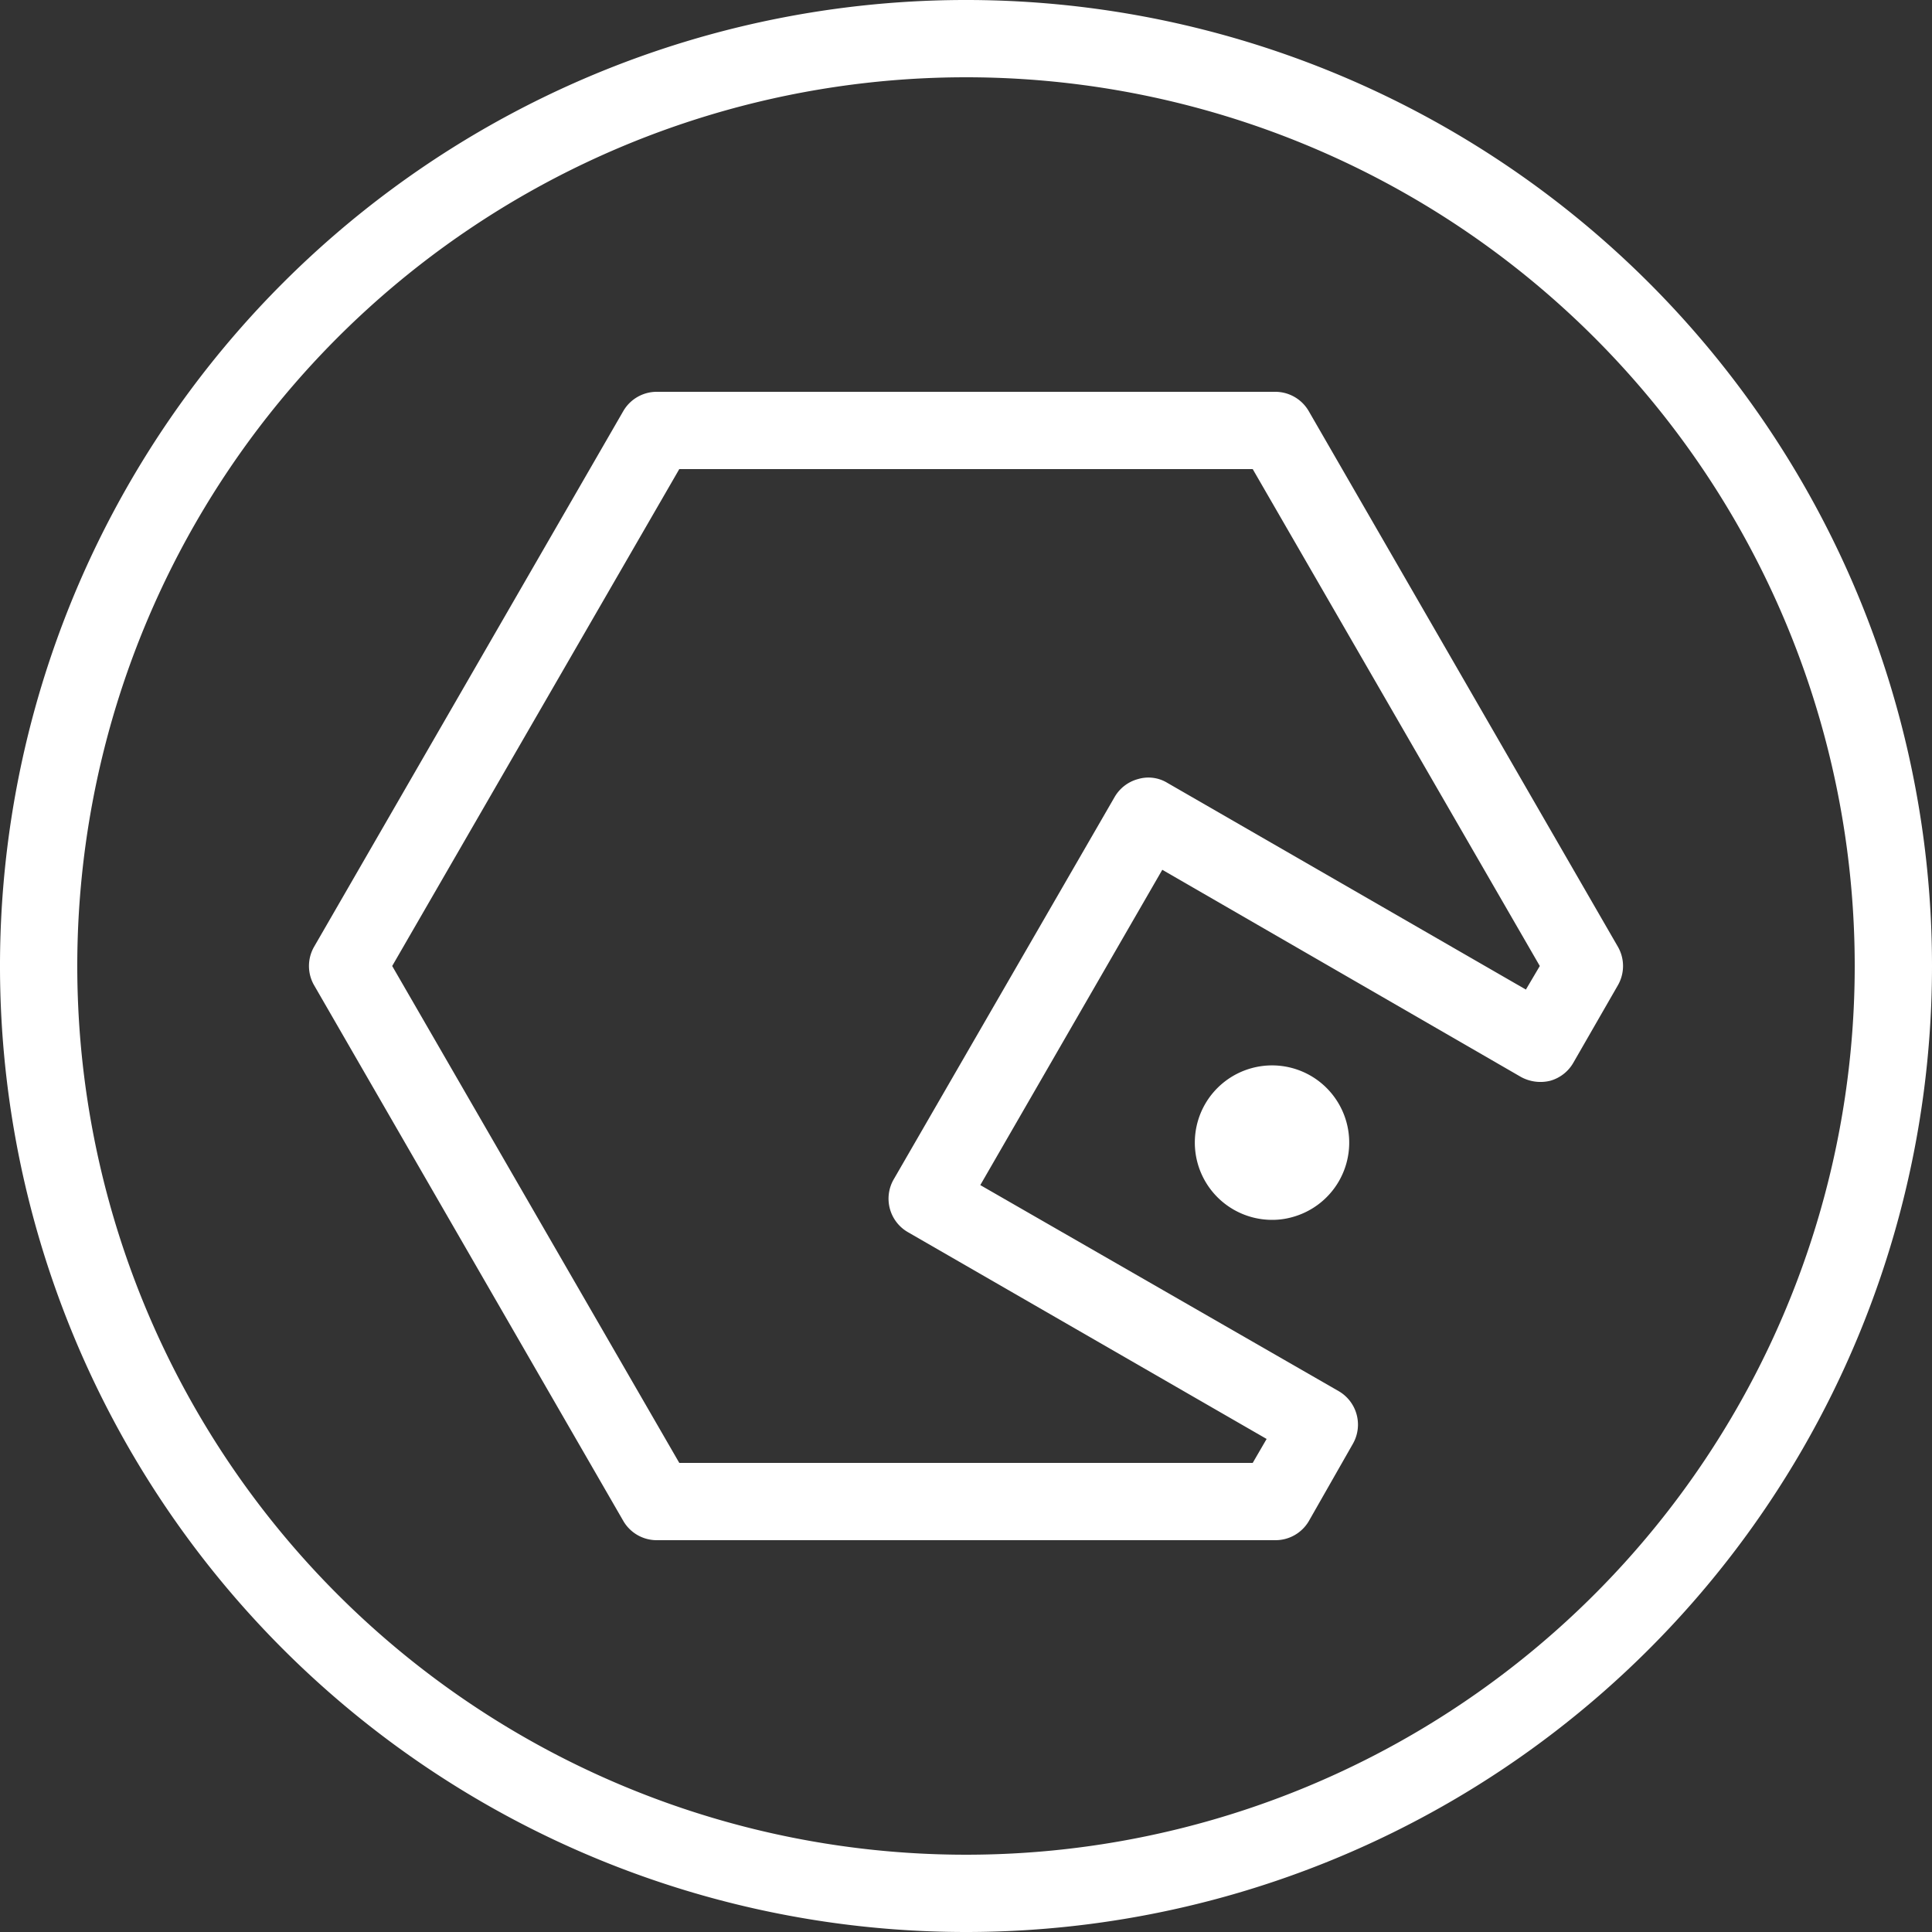 <svg viewBox="0 0 50 50" xmlns="http://www.w3.org/2000/svg" data-name="图层 1" id="图层_1"><rect x="0" y="0" width="50" height="50" fill="#333333" stroke="none"/><defs><style>.cls-1{fill:#fff;}</style></defs><path d="M25,50A25,25,0,1,1,50,25,25,25,0,0,1,25,50ZM25,2A23,23,0,1,0,48,25,23,23,0,0,0,25,2Z" class="cls-1"></path><path d="M33,39.86H17a1,1,0,0,1-.87-.5l-8-13.86a1,1,0,0,1,0-1l8-13.86a1,1,0,0,1,.87-.5H33a1,1,0,0,1,.87.5l8,13.86a1,1,0,0,1,0,1l-1.15,2a1,1,0,0,1-.6.47,1.05,1.05,0,0,1-.76-.1l-9.28-5.36-4.71,8.16L34.64,36a1,1,0,0,1,.47.61,1,1,0,0,1-.1.76l-1.14,2A1,1,0,0,1,33,39.86Zm-15.42-2H32.42l.36-.62L23.5,31.89a1,1,0,0,1-.37-1.37l5.72-9.9a1,1,0,0,1,.61-.46.94.94,0,0,1,.75.1l9.28,5.35.36-.61L32.42,12.14H17.58L10.15,25Z" class="cls-1"></path><path d="M32.92,31.57a2,2,0,0,1-1.73-3,2,2,0,0,1,2.73-.73h0a2,2,0,0,1,.73,2.73,2,2,0,0,1-1.21.93A1.91,1.91,0,0,1,32.92,31.57Z" class="cls-1"></path></svg>